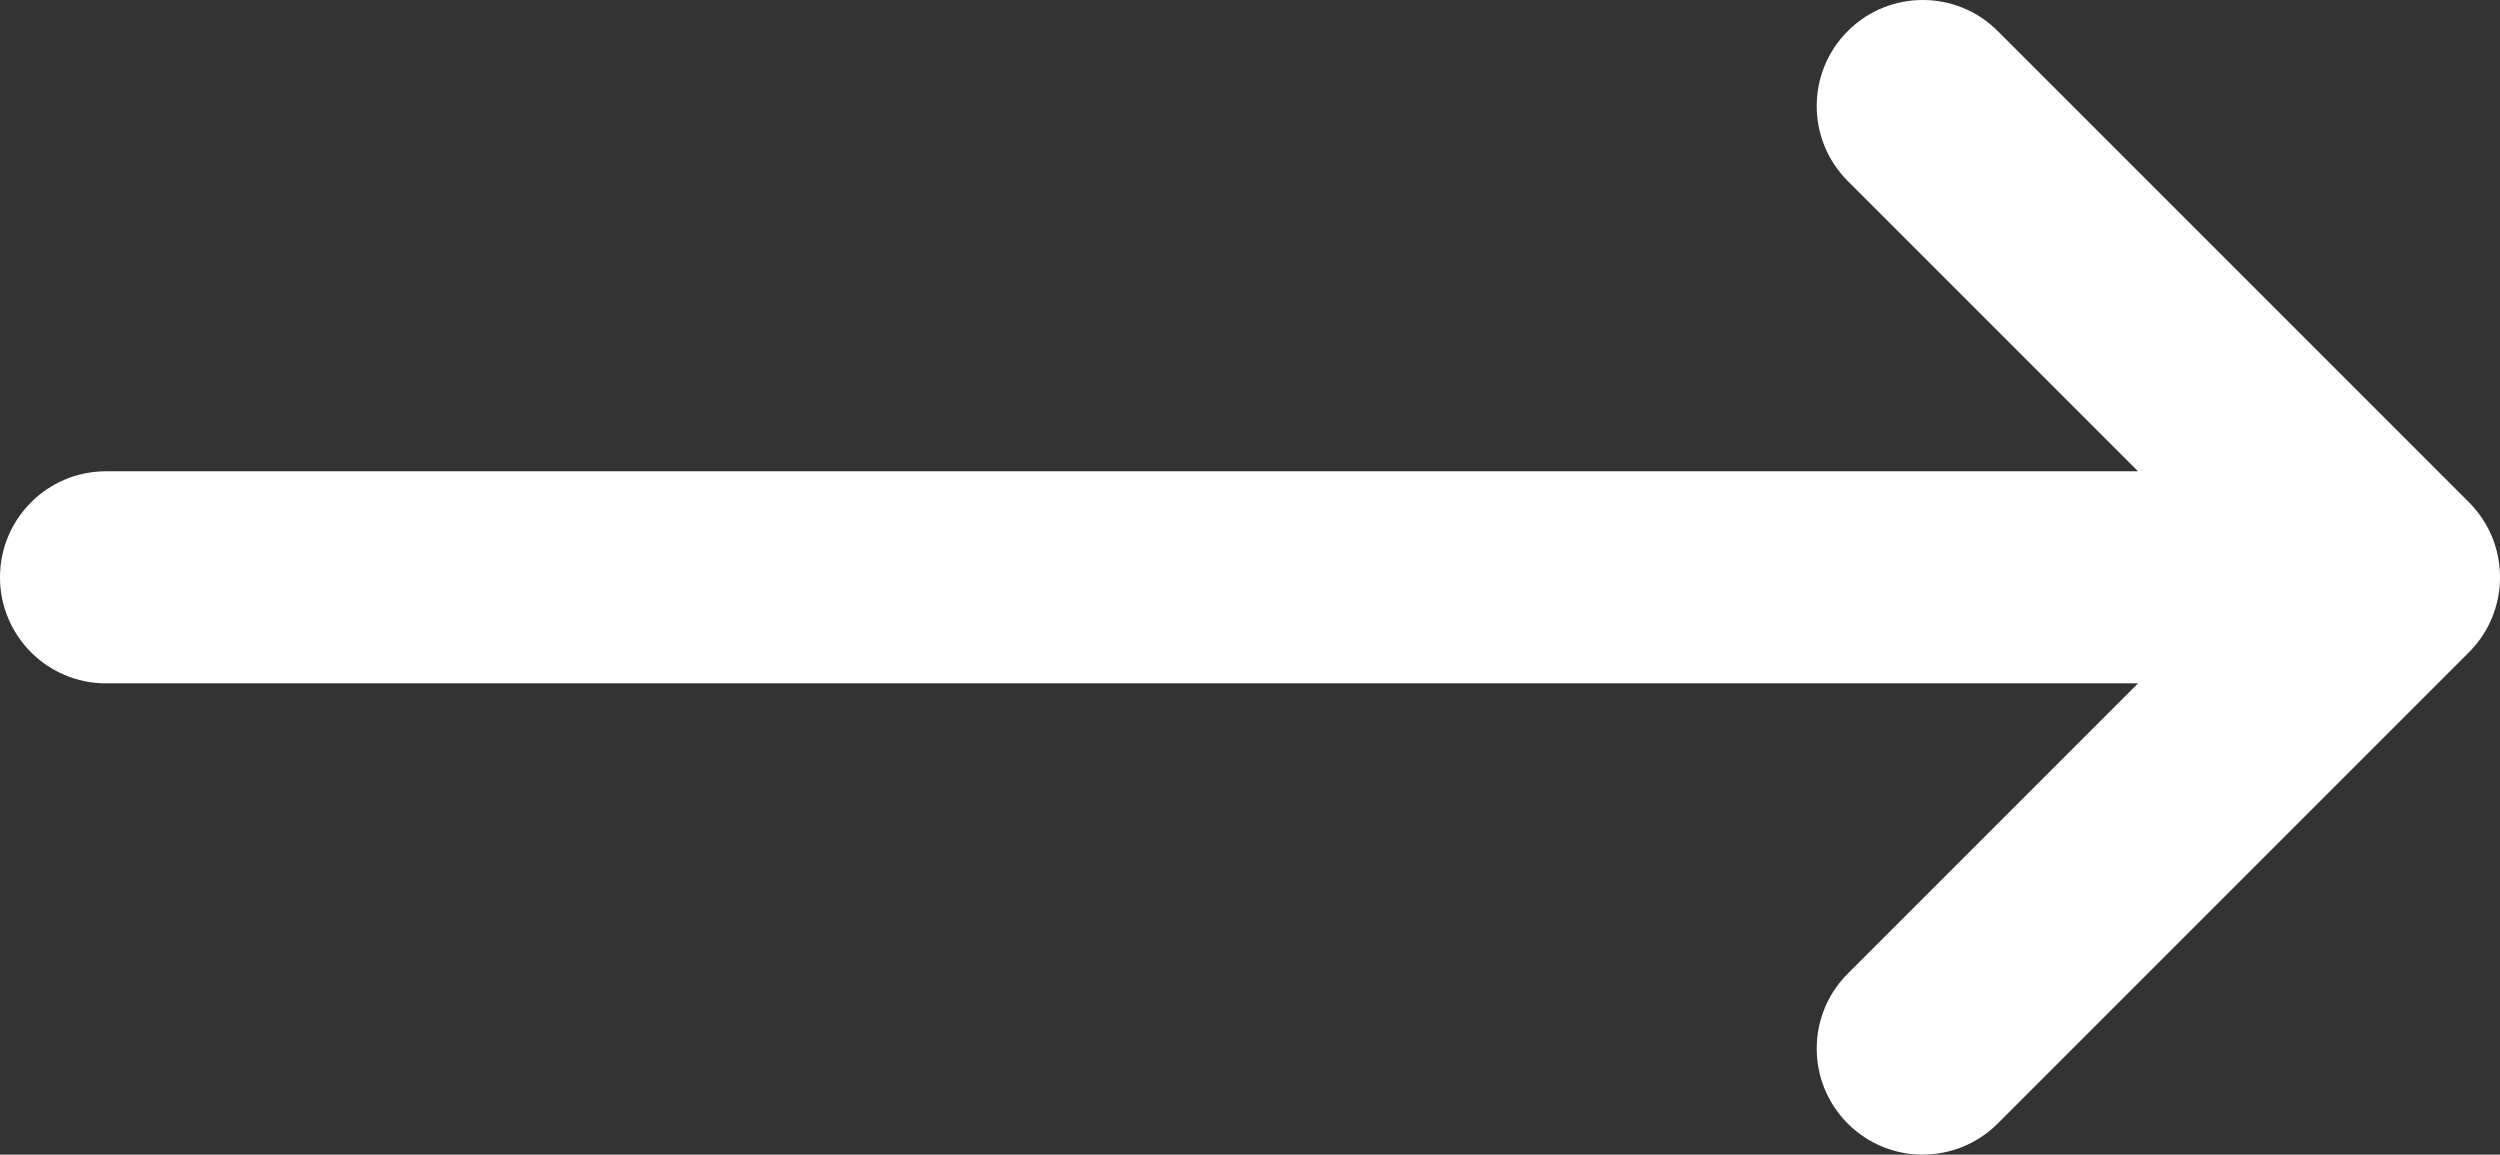 <?xml version="1.0" encoding="UTF-8"?>
<svg id="Layer_2" data-name="Layer 2" xmlns="http://www.w3.org/2000/svg" viewBox="0 0 707.32 326.68">
  <rect x="0" y="0" width="707.32" height="326.68" fill="#333333" stroke="none"/>
  <defs>
    <style>
      .cls-1 {
        fill: #fff;
        stroke-width: 0px;
      }
    </style>
  </defs>
  <g id="Layer_2-2" data-name="Layer 2">
    <g id="Layer_1_copy_3" data-name="Layer 1 copy 3">
      <path class="cls-1" d="m544,326.68c-7.68,0-15.36-2.93-21.21-8.79-11.72-11.72-11.72-30.71,0-42.43l82.12-82.12H30c-16.57,0-30-13.43-30-30s13.43-30,30-30h574.91l-82.12-82.12c-11.72-11.72-11.72-30.71,0-42.43,11.71-11.72,30.71-11.72,42.43,0l133.33,133.33s.09.09.13.13h.01s.11.13.11.13c0,0,.02.02.03.03.03.03.06.06.09.1.02.02.03.04.05.05.02.02.05.05.07.07,2.6,2.72,4.58,5.82,5.96,9.1,1.45,3.46,2.27,7.26,2.32,11.24h0v.18h0v.35h0v.19h0c-.05,3.98-.87,7.77-2.32,11.24-1.38,3.29-3.36,6.38-5.96,9.1-.02.02-.05.05-.07.07s-.03.04-.05.05c-.03.03-.06.06-.09.1,0,0-.02.02-.03.03l-.11.12h-.01s-.09.1-.13.14l-133.33,133.33c-5.86,5.86-13.54,8.79-21.21,8.79v.02Z"/>
    </g>
  </g>
</svg>